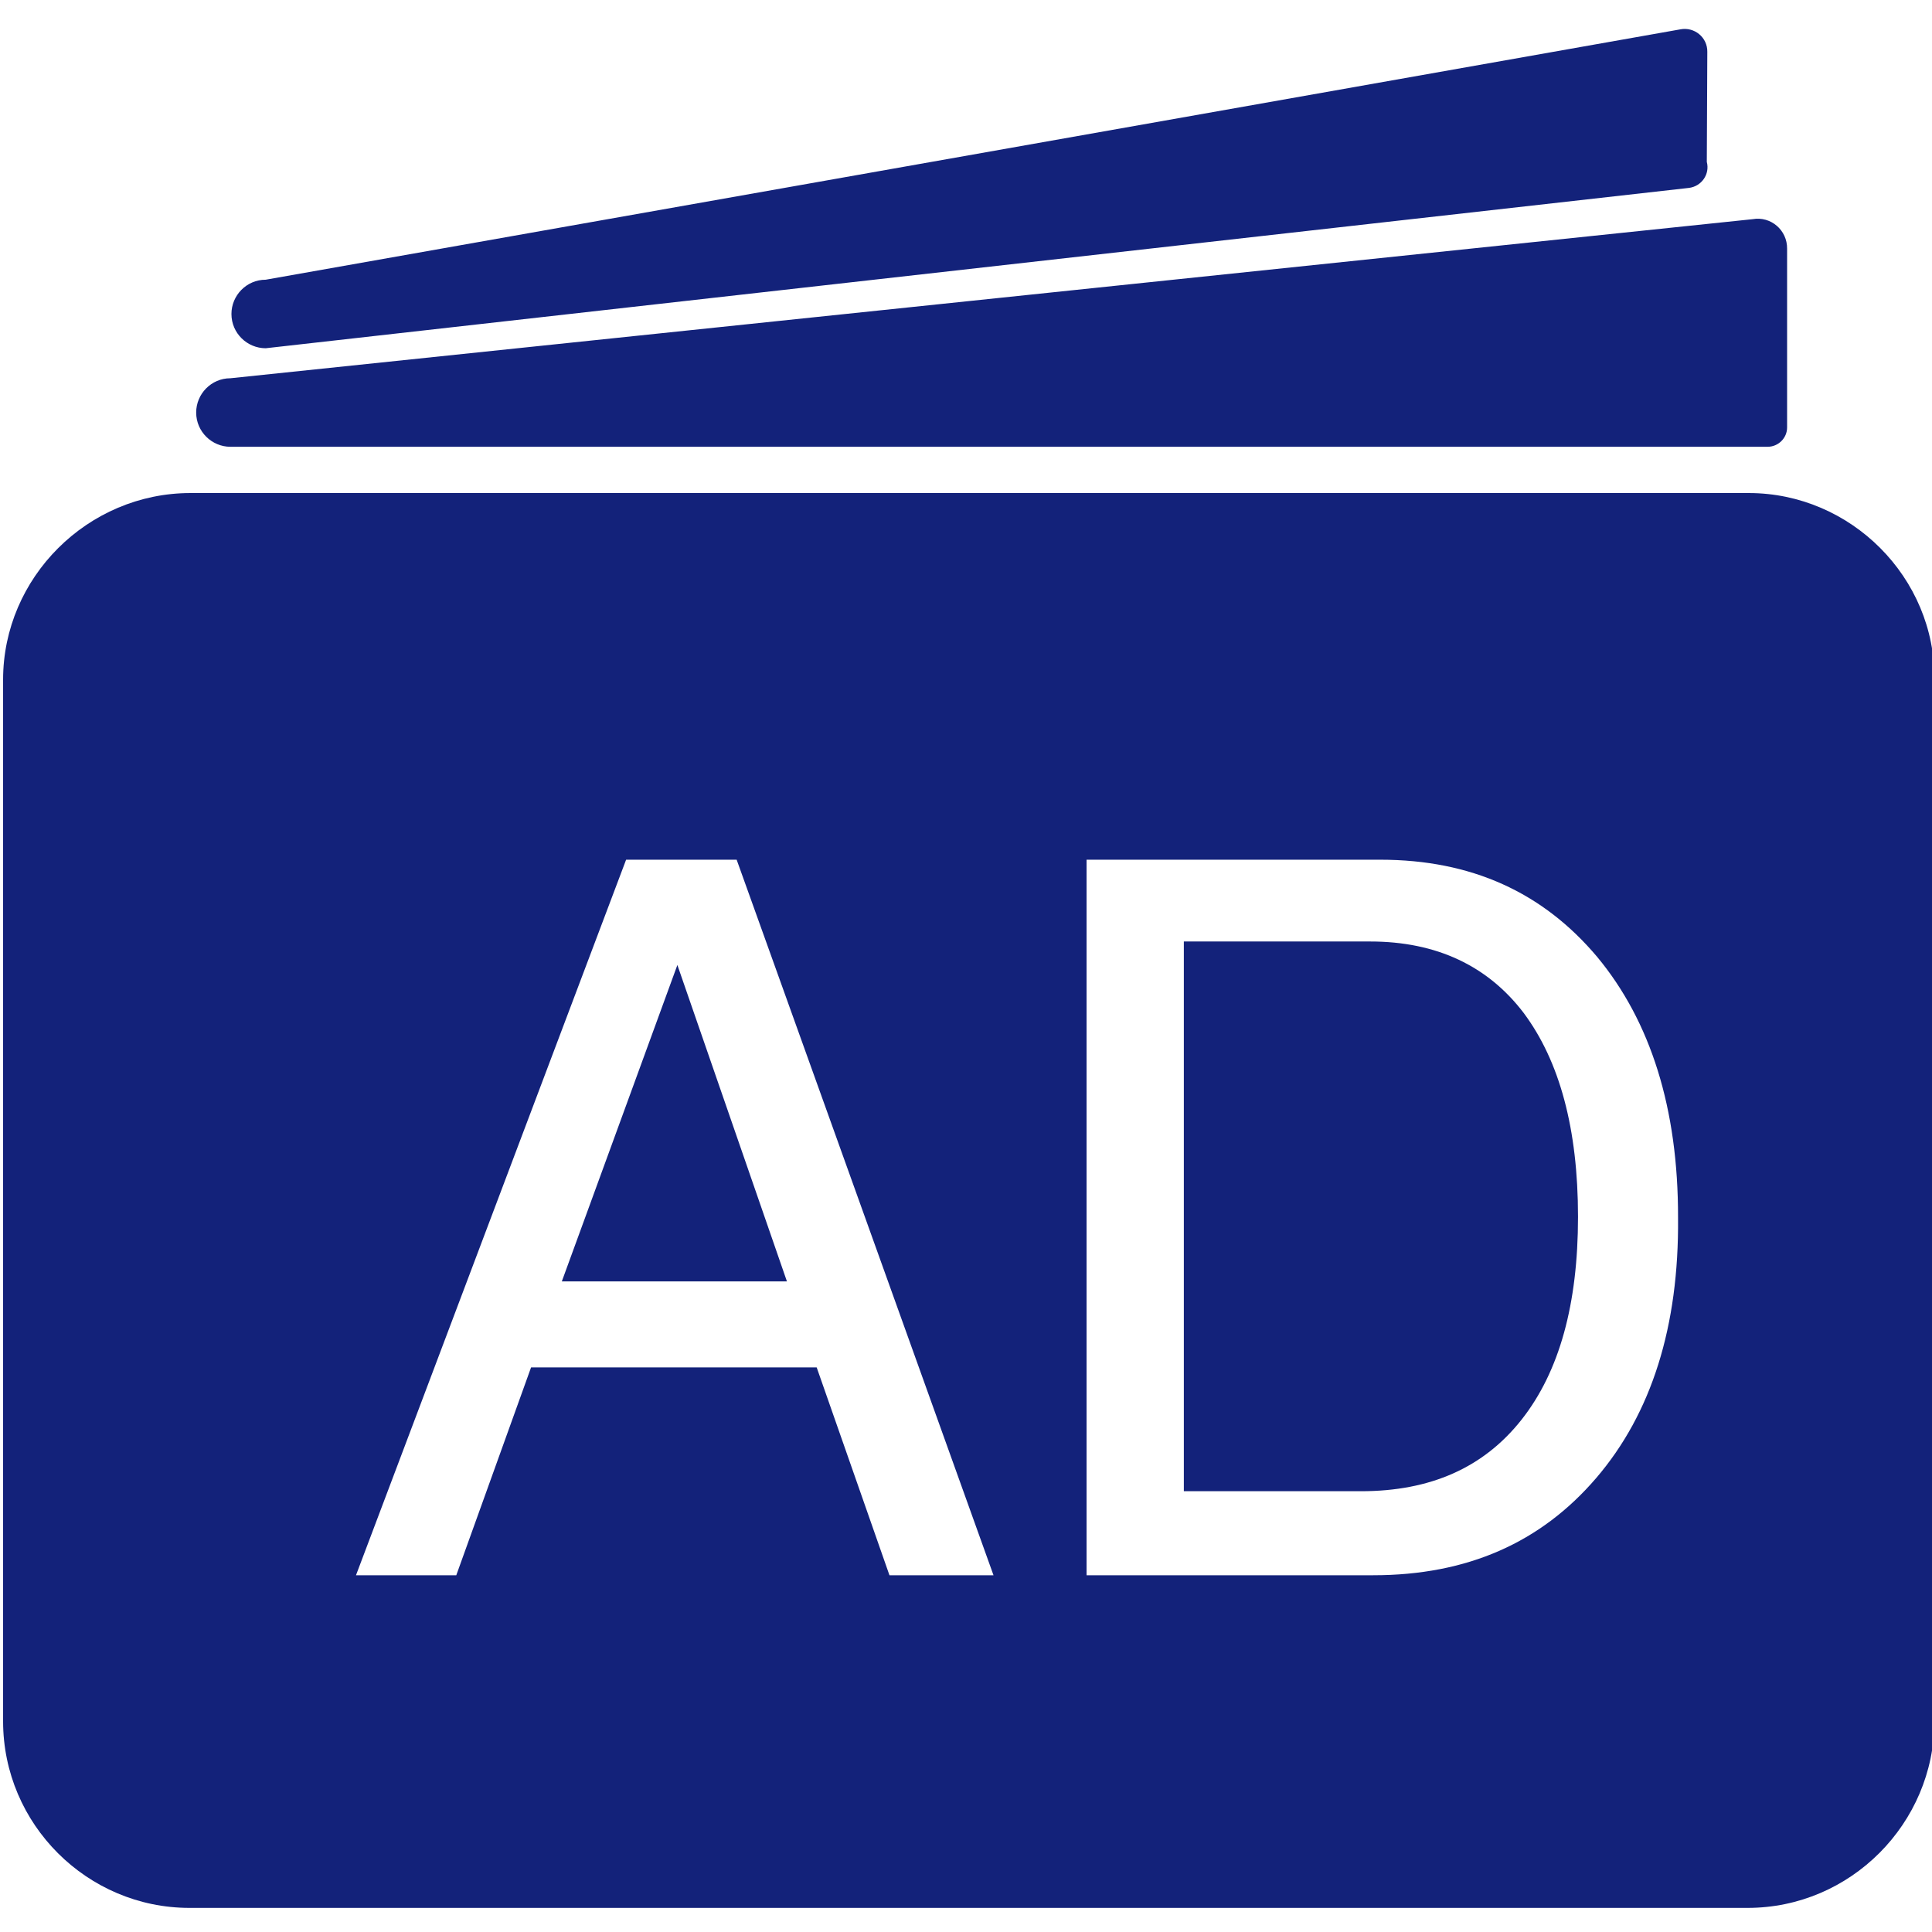 <?xml version="1.0" standalone="no"?><!DOCTYPE svg PUBLIC "-//W3C//DTD SVG 1.1//EN" "http://www.w3.org/Graphics/SVG/1.1/DTD/svg11.dtd"><svg t="1766737611190" class="icon" viewBox="0 0 1024 1024" version="1.1" xmlns="http://www.w3.org/2000/svg" p-id="10187" xmlns:xlink="http://www.w3.org/1999/xlink" width="200" height="200"><path d="M926.253 1011.222h-825.853c-54.084 0-98.758-44.275-98.758-98.89v-552.116c0-54.084 44.804-98.89 99.289-98.89h825.986c54.084 0 98.89 44.804 98.359 98.89v552.116c-0.132 54.084-44.407 98.89-99.024 98.89zM390.442 455.662h-58.592l-143.166 379.255h53.156l39.635-110.158h151.385l38.575 110.158h55.145l-136.14-379.255zM846.585 507.228c-28.765-34.201-66.678-51.568-115.063-51.568h-155.628v379.255h151.914c49.975 0 88.948-17.364 118.243-51.568 29.296-34.201 43.877-80.332 43.347-137.863 0.132-58.061-14.581-104.192-42.817-138.26zM721.313 790.378h-93.852v-291.367h98.758c35.261 0 62.435 12.991 81.393 37.911 18.956 25.452 28.765 61.243 28.765 108.037 0 46.131-9.81 81.922-29.826 107.374-20.15 25.584-48.385 38.045-85.236 38.045zM359.025 511.47l58.061 167.69h-119.306l61.243-167.69zM936.857 236.804h-814.718c-9.81 0-18.161-7.954-18.161-18.161 0-9.81 7.954-18.161 18.161-18.161l806.764-84.308c9.677-1.724 18.427 5.833 18.293 15.643v94.781c0 5.568-4.64 10.208-10.339 10.208zM895.1 99.603l-754.271 84.972c-9.81 0-18.161-7.954-18.161-18.161 0-9.81 7.954-18.161 18.161-18.161l749.763-132.692c7.423-1.457 14.45 4.242 14.316 11.93l-0.267 58.327c1.724 6.497-2.783 12.991-9.545 13.787z" fill="#13227a" p-id="10188"></path></svg>